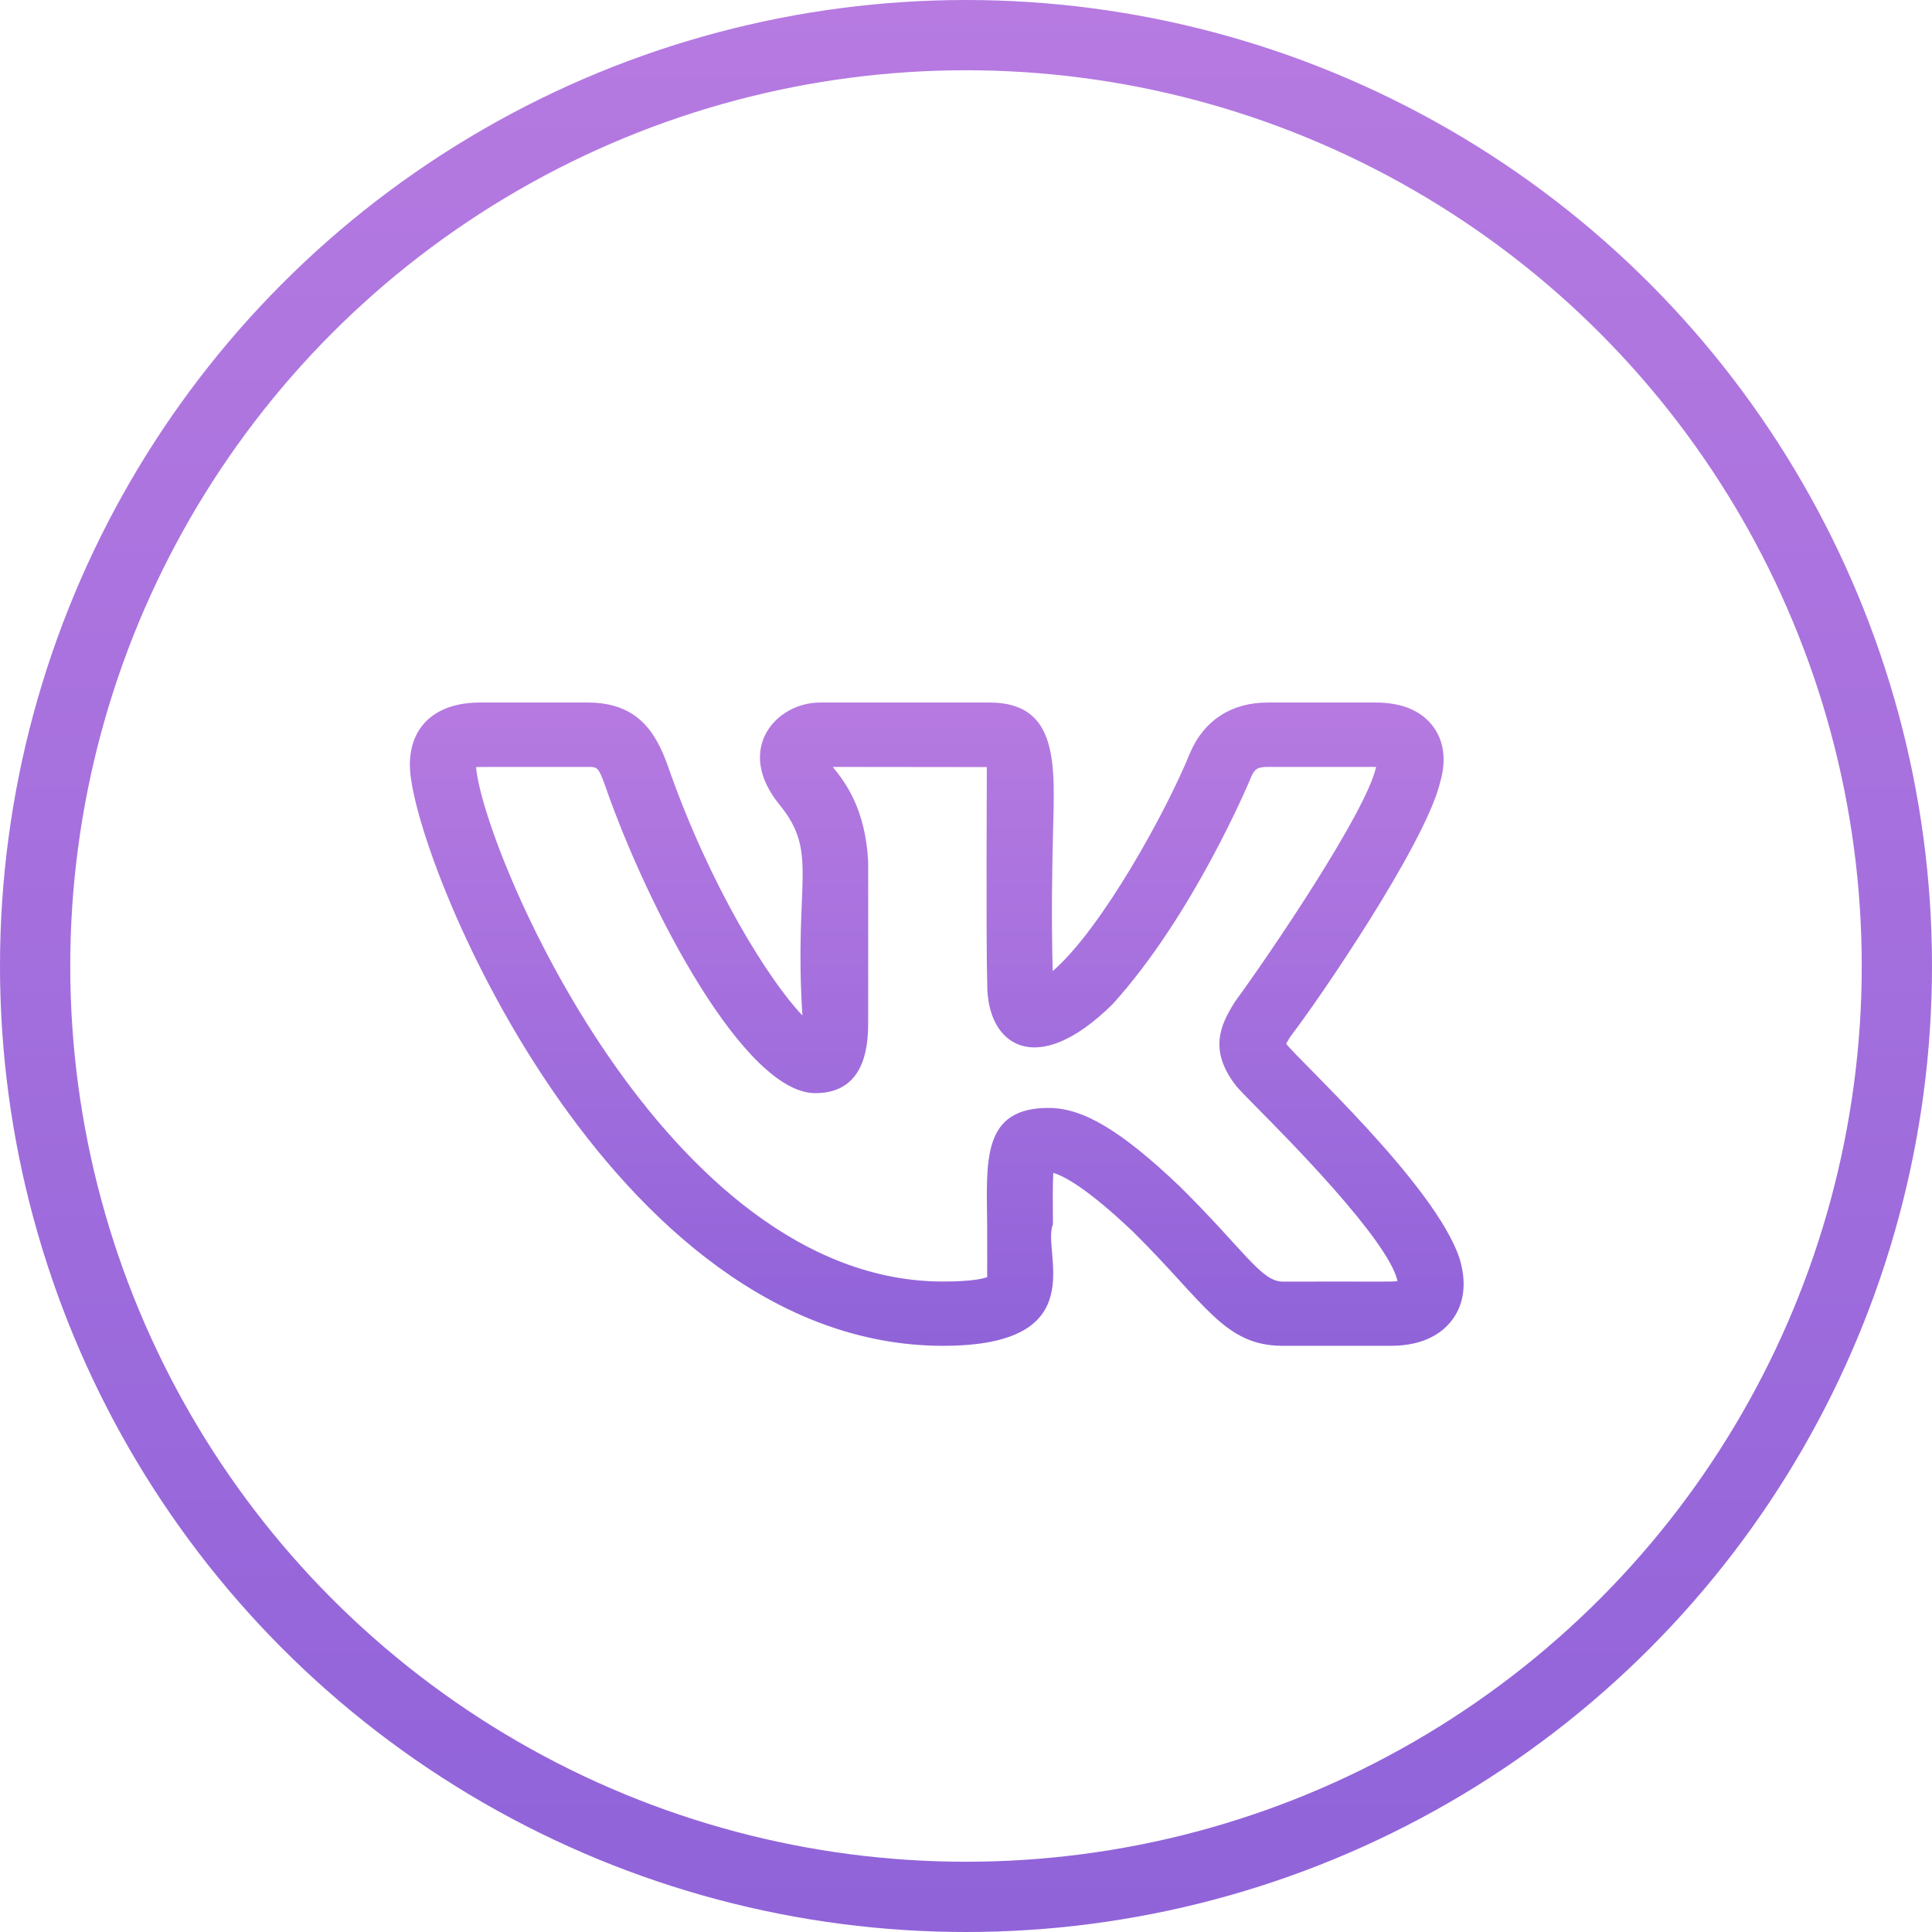 <?xml version="1.0" encoding="UTF-8"?> <svg xmlns="http://www.w3.org/2000/svg" width="22" height="22" viewBox="0 0 22 22" fill="none"> <circle cx="11" cy="11" r="10.6" stroke="url(#paint0_linear_104_2)" stroke-width="0.8"></circle> <path d="M10.739 15.325C12.475 15.325 11.856 14.252 11.99 13.943C11.988 13.713 11.986 13.491 11.994 13.356C12.104 13.387 12.364 13.515 12.9 14.024C13.727 14.84 13.939 15.325 14.607 15.325H15.838C16.228 15.325 16.431 15.168 16.532 15.035C16.63 14.908 16.726 14.683 16.621 14.333C16.347 13.491 14.746 12.037 14.646 11.884C14.661 11.856 14.685 11.818 14.698 11.799H14.697C15.013 11.391 16.219 9.626 16.396 8.92C16.396 8.92 16.397 8.917 16.397 8.916C16.493 8.593 16.405 8.384 16.314 8.266C16.177 8.089 15.959 8 15.665 8H14.434C14.022 8 13.71 8.203 13.552 8.572C13.287 9.229 12.544 10.58 11.987 11.058C11.97 10.381 11.982 9.864 11.991 9.479C12.009 8.73 12.067 8 11.27 8H9.336C8.837 8 8.36 8.532 8.877 9.164C9.329 9.718 9.039 10.027 9.137 11.563C8.757 11.165 8.081 10.09 7.603 8.716C7.469 8.345 7.266 8 6.694 8H5.464C4.965 8 4.667 8.266 4.667 8.711C4.667 9.71 6.931 15.325 10.739 15.325ZM6.694 8.733C6.803 8.733 6.814 8.733 6.894 8.956C7.384 10.364 8.482 12.448 9.284 12.448C9.886 12.448 9.886 11.844 9.886 11.617L9.886 9.809C9.853 9.211 9.63 8.913 9.483 8.733L11.237 8.735C11.238 8.743 11.227 10.734 11.242 11.217C11.242 11.902 11.799 12.295 12.669 11.435C13.586 10.424 14.221 8.912 14.246 8.85C14.284 8.762 14.316 8.733 14.434 8.733H15.665H15.67C15.669 8.734 15.669 8.735 15.669 8.737C15.556 9.25 14.446 10.884 14.074 11.391C14.068 11.399 14.063 11.407 14.057 11.416C13.894 11.676 13.761 11.965 14.08 12.37C14.109 12.404 14.185 12.484 14.295 12.595C14.637 12.94 15.81 14.119 15.914 14.588C15.845 14.599 15.77 14.591 14.607 14.594C14.36 14.594 14.166 14.232 13.428 13.504C12.764 12.873 12.333 12.616 11.94 12.616C11.178 12.616 11.234 13.22 11.241 13.95C11.243 14.742 11.238 14.492 11.244 14.542C11.199 14.559 11.072 14.593 10.739 14.593C7.567 14.593 5.501 9.675 5.421 8.735C5.449 8.732 5.827 8.734 6.694 8.733Z" fill="url(#paint1_linear_104_2)"></path> <defs> <linearGradient id="paint0_linear_104_2" x1="11" y1="0" x2="11" y2="22" gradientUnits="userSpaceOnUse"> <stop stop-color="#B67AE1"></stop> <stop offset="1" stop-color="#9063D9"></stop> </linearGradient> <linearGradient id="paint1_linear_104_2" x1="10.667" y1="8" x2="10.667" y2="15.325" gradientUnits="userSpaceOnUse"> <stop stop-color="#B67AE1"></stop> <stop offset="1" stop-color="#9063D9"></stop> </linearGradient> </defs> </svg> 